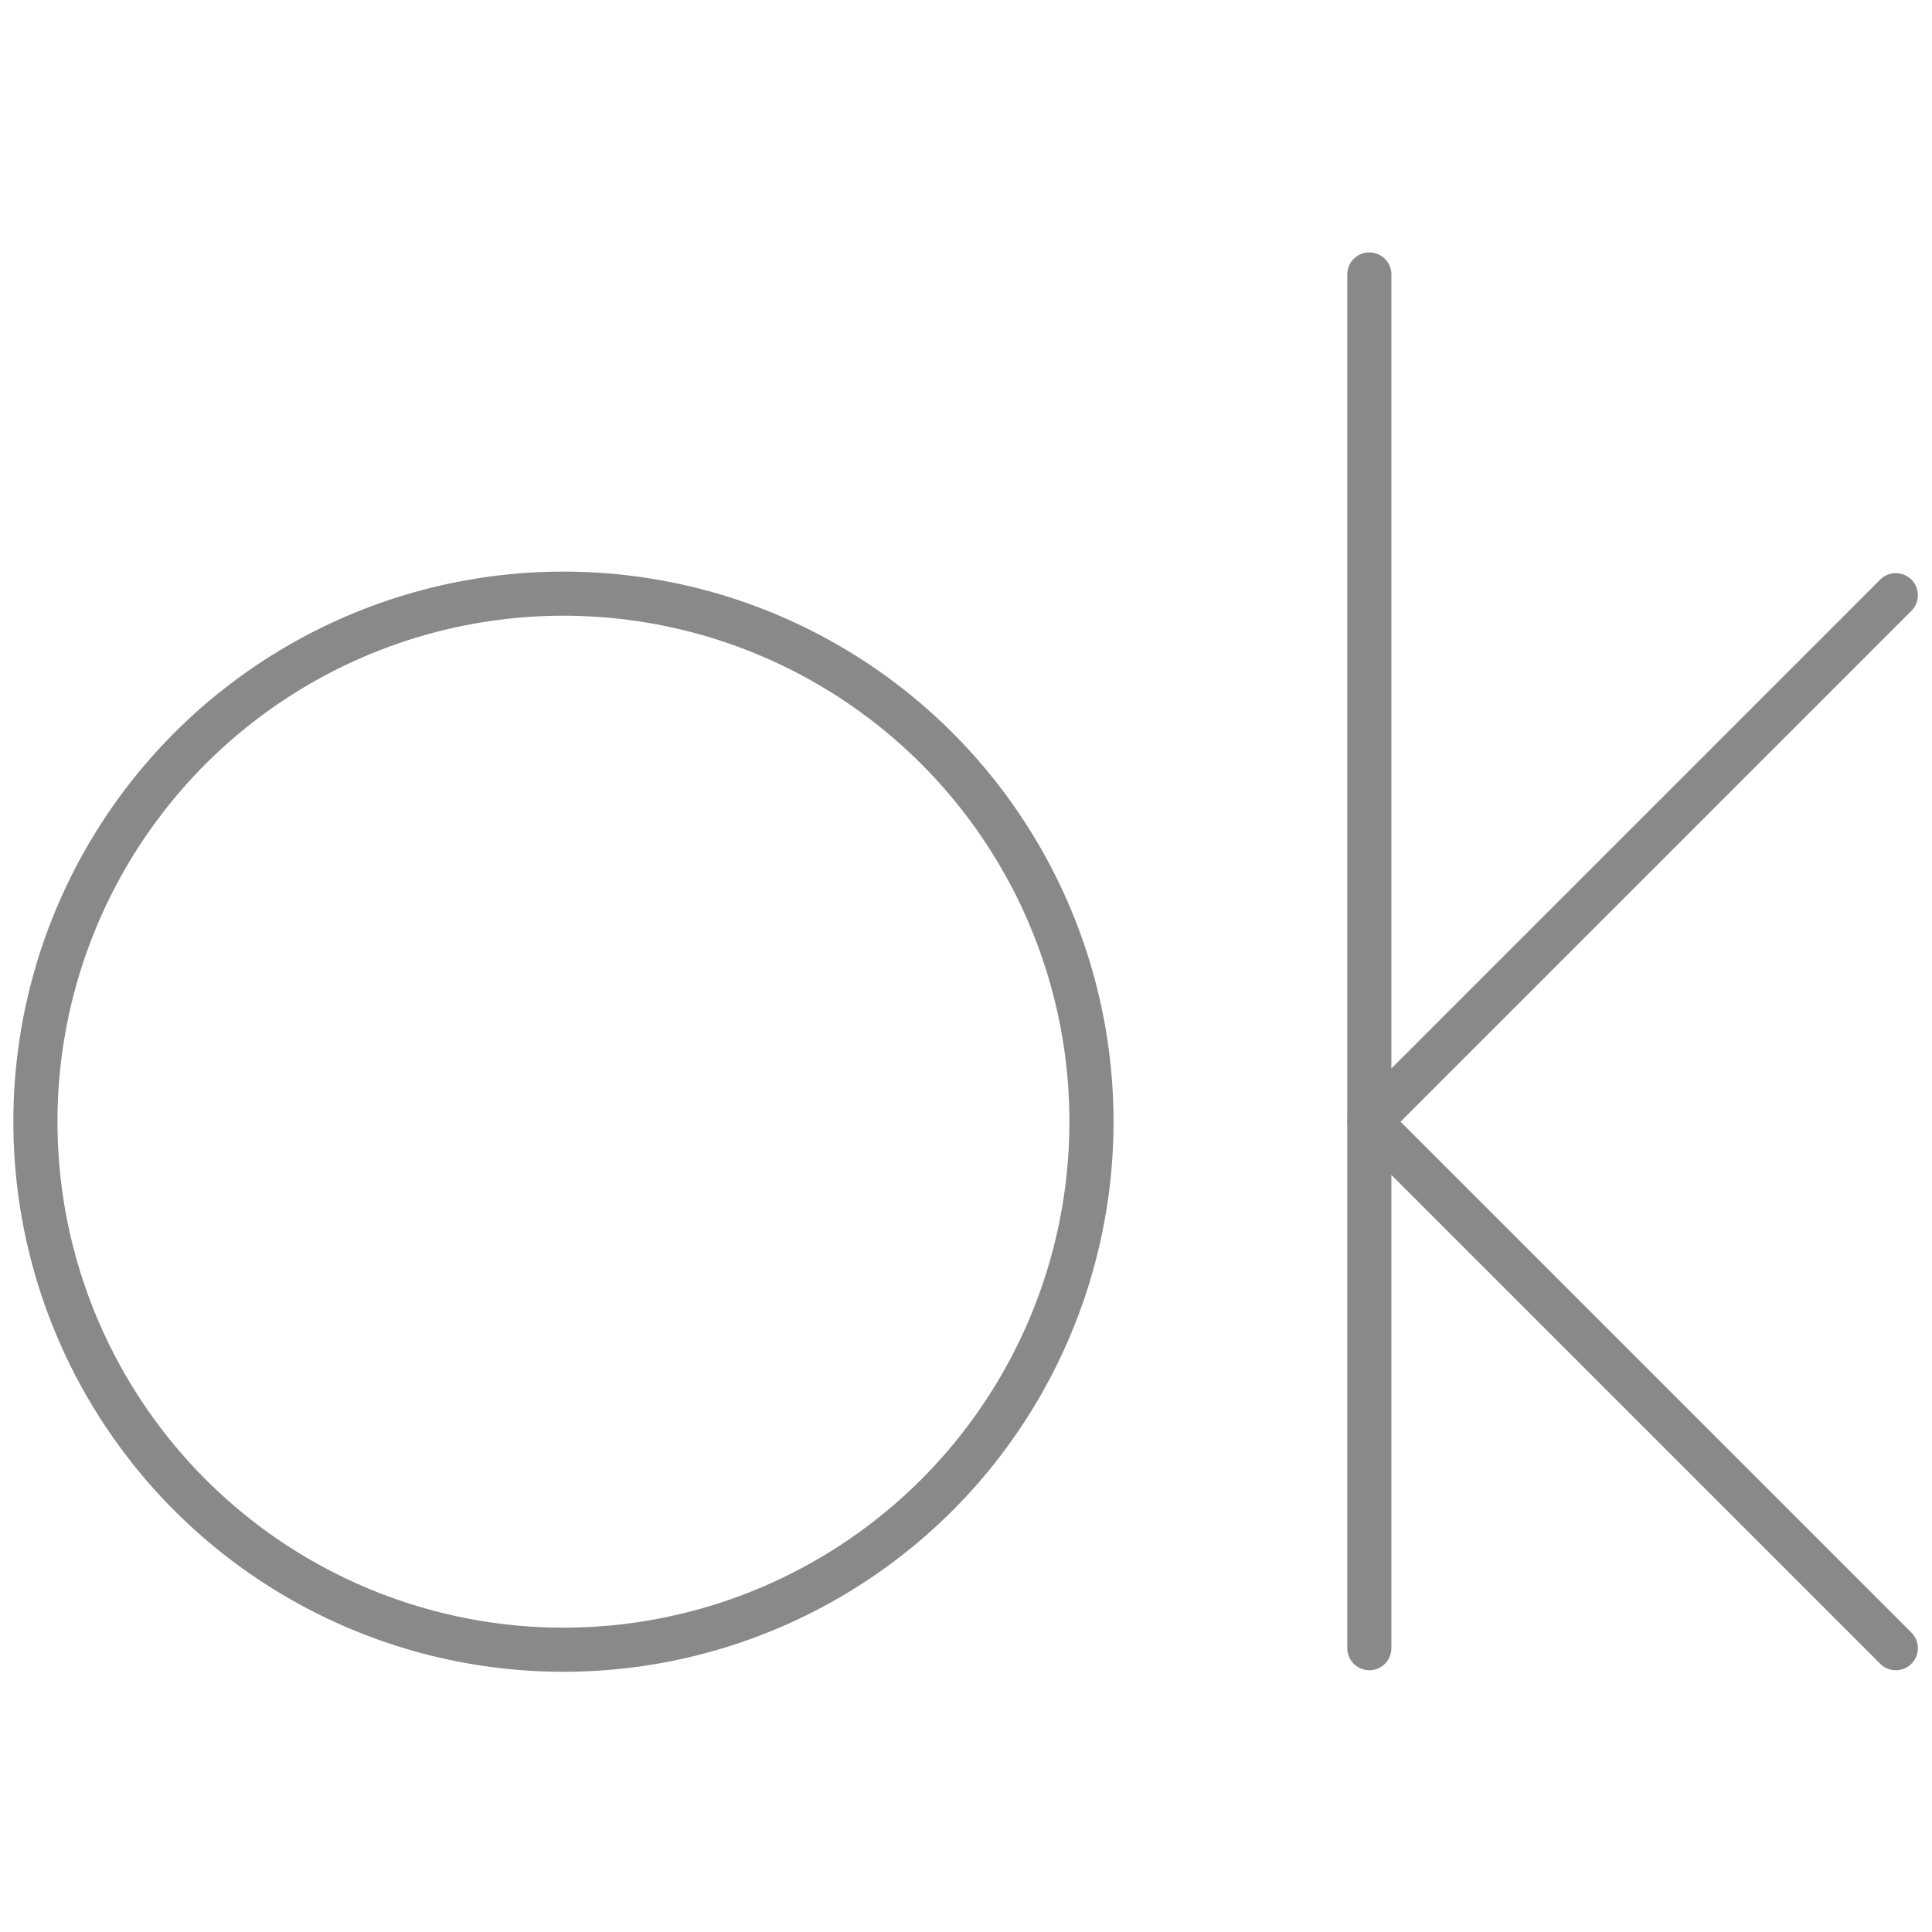<?xml version="1.0" encoding="UTF-8"?>
<svg id="Layer_1" data-name="Layer 1" xmlns="http://www.w3.org/2000/svg" viewBox="0 0 175.15 175.15">
  <defs>
    <style>
      .cls-1 {
        fill: none;
        stroke: #898989;
        stroke-linecap: round;
        stroke-linejoin: round;
        stroke-width: 4px;
      }
    </style>
  </defs>
  <circle class="cls-1" cx="51.08" cy="101.69" r="47.87"/>
  <line class="cls-1" x1="124.14" y1="149.42" x2="124.14" y2="24.88"/>
  <polyline class="cls-1" points="171.87 149.42 124.14 101.69 171.87 53.96"/>
</svg>